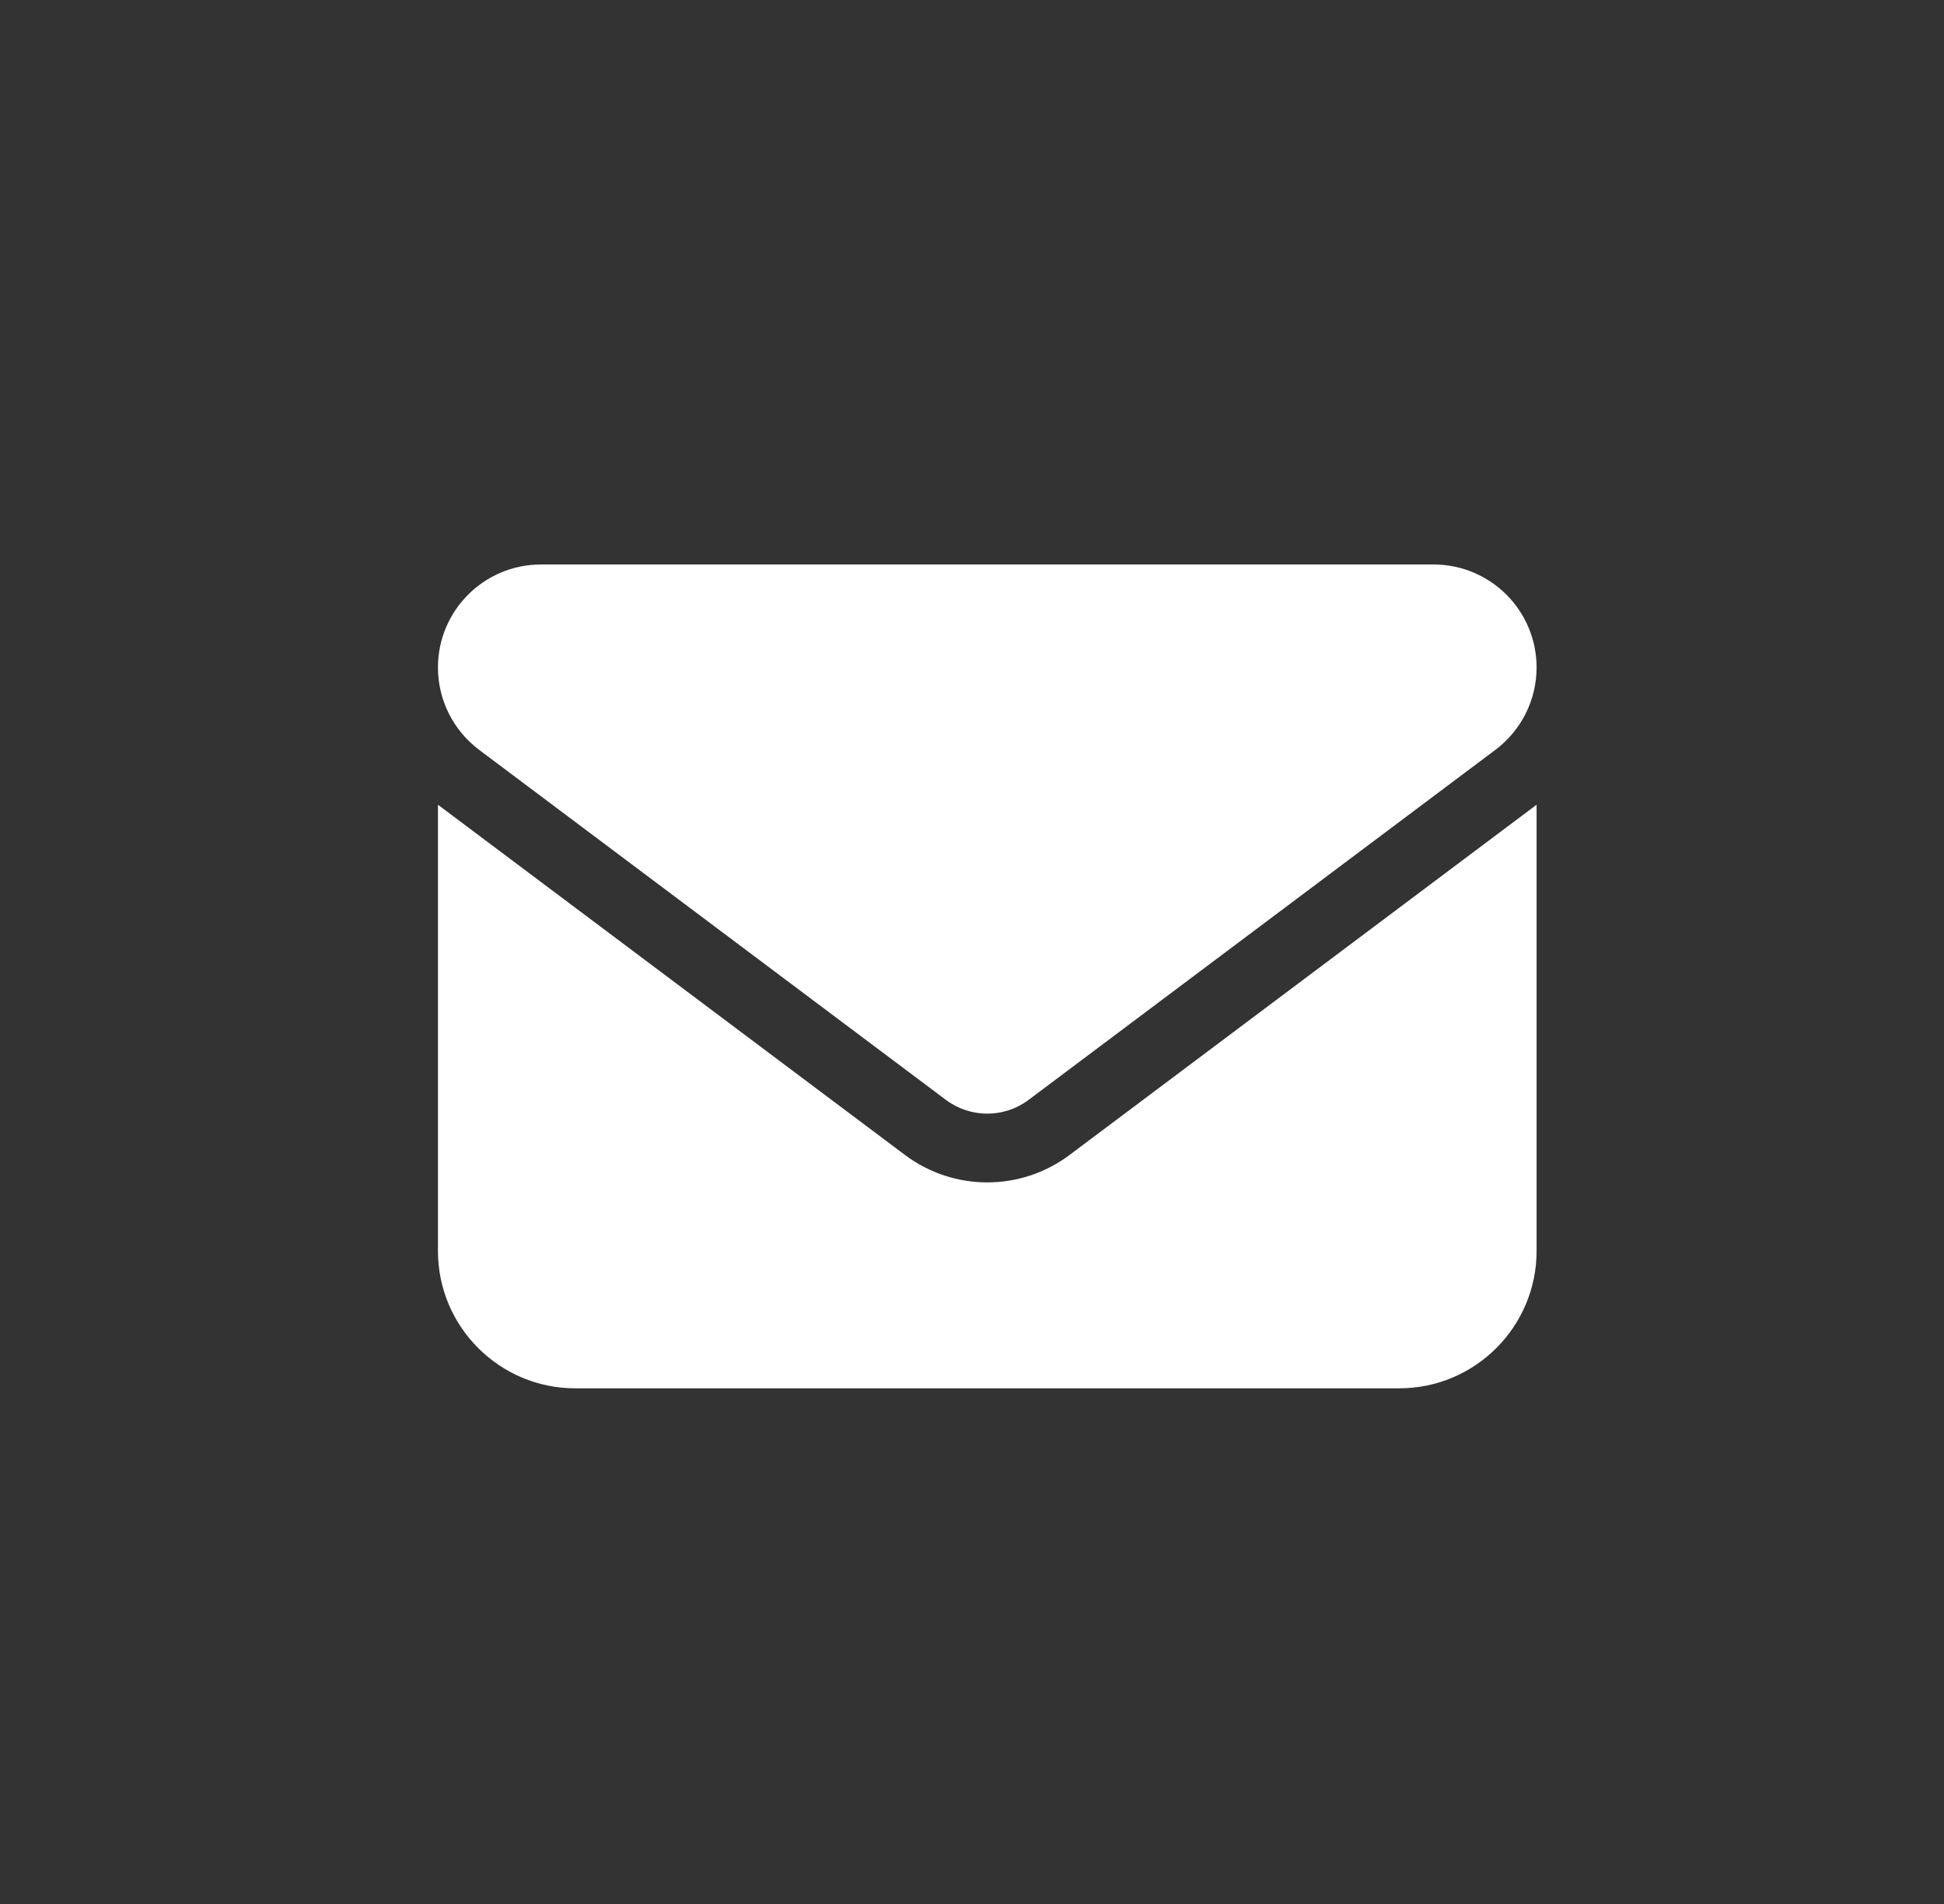 <svg width="49" height="48" viewBox="0 0 49 48" fill="none" xmlns="http://www.w3.org/2000/svg">
<rect x="0" y="0" width="49" height="48" fill="#333333" stroke="none"/>
<path d="M13.635 14.231C12.201 14.231 11.039 15.394 11.039 16.827C11.039 17.644 11.423 18.412 12.077 18.904L23.846 27.731C24.463 28.19 25.307 28.19 25.923 27.731L37.692 18.904C38.347 18.412 38.731 17.644 38.731 16.827C38.731 15.394 37.568 14.231 36.135 14.231H13.635ZM11.039 20.288V31.538C11.039 33.448 12.591 35 14.5 35H35.269C37.179 35 38.731 33.448 38.731 31.538V20.288L26.962 29.115C25.729 30.04 24.041 30.04 22.808 29.115L11.039 20.288Z" fill="white"/>
</svg>
